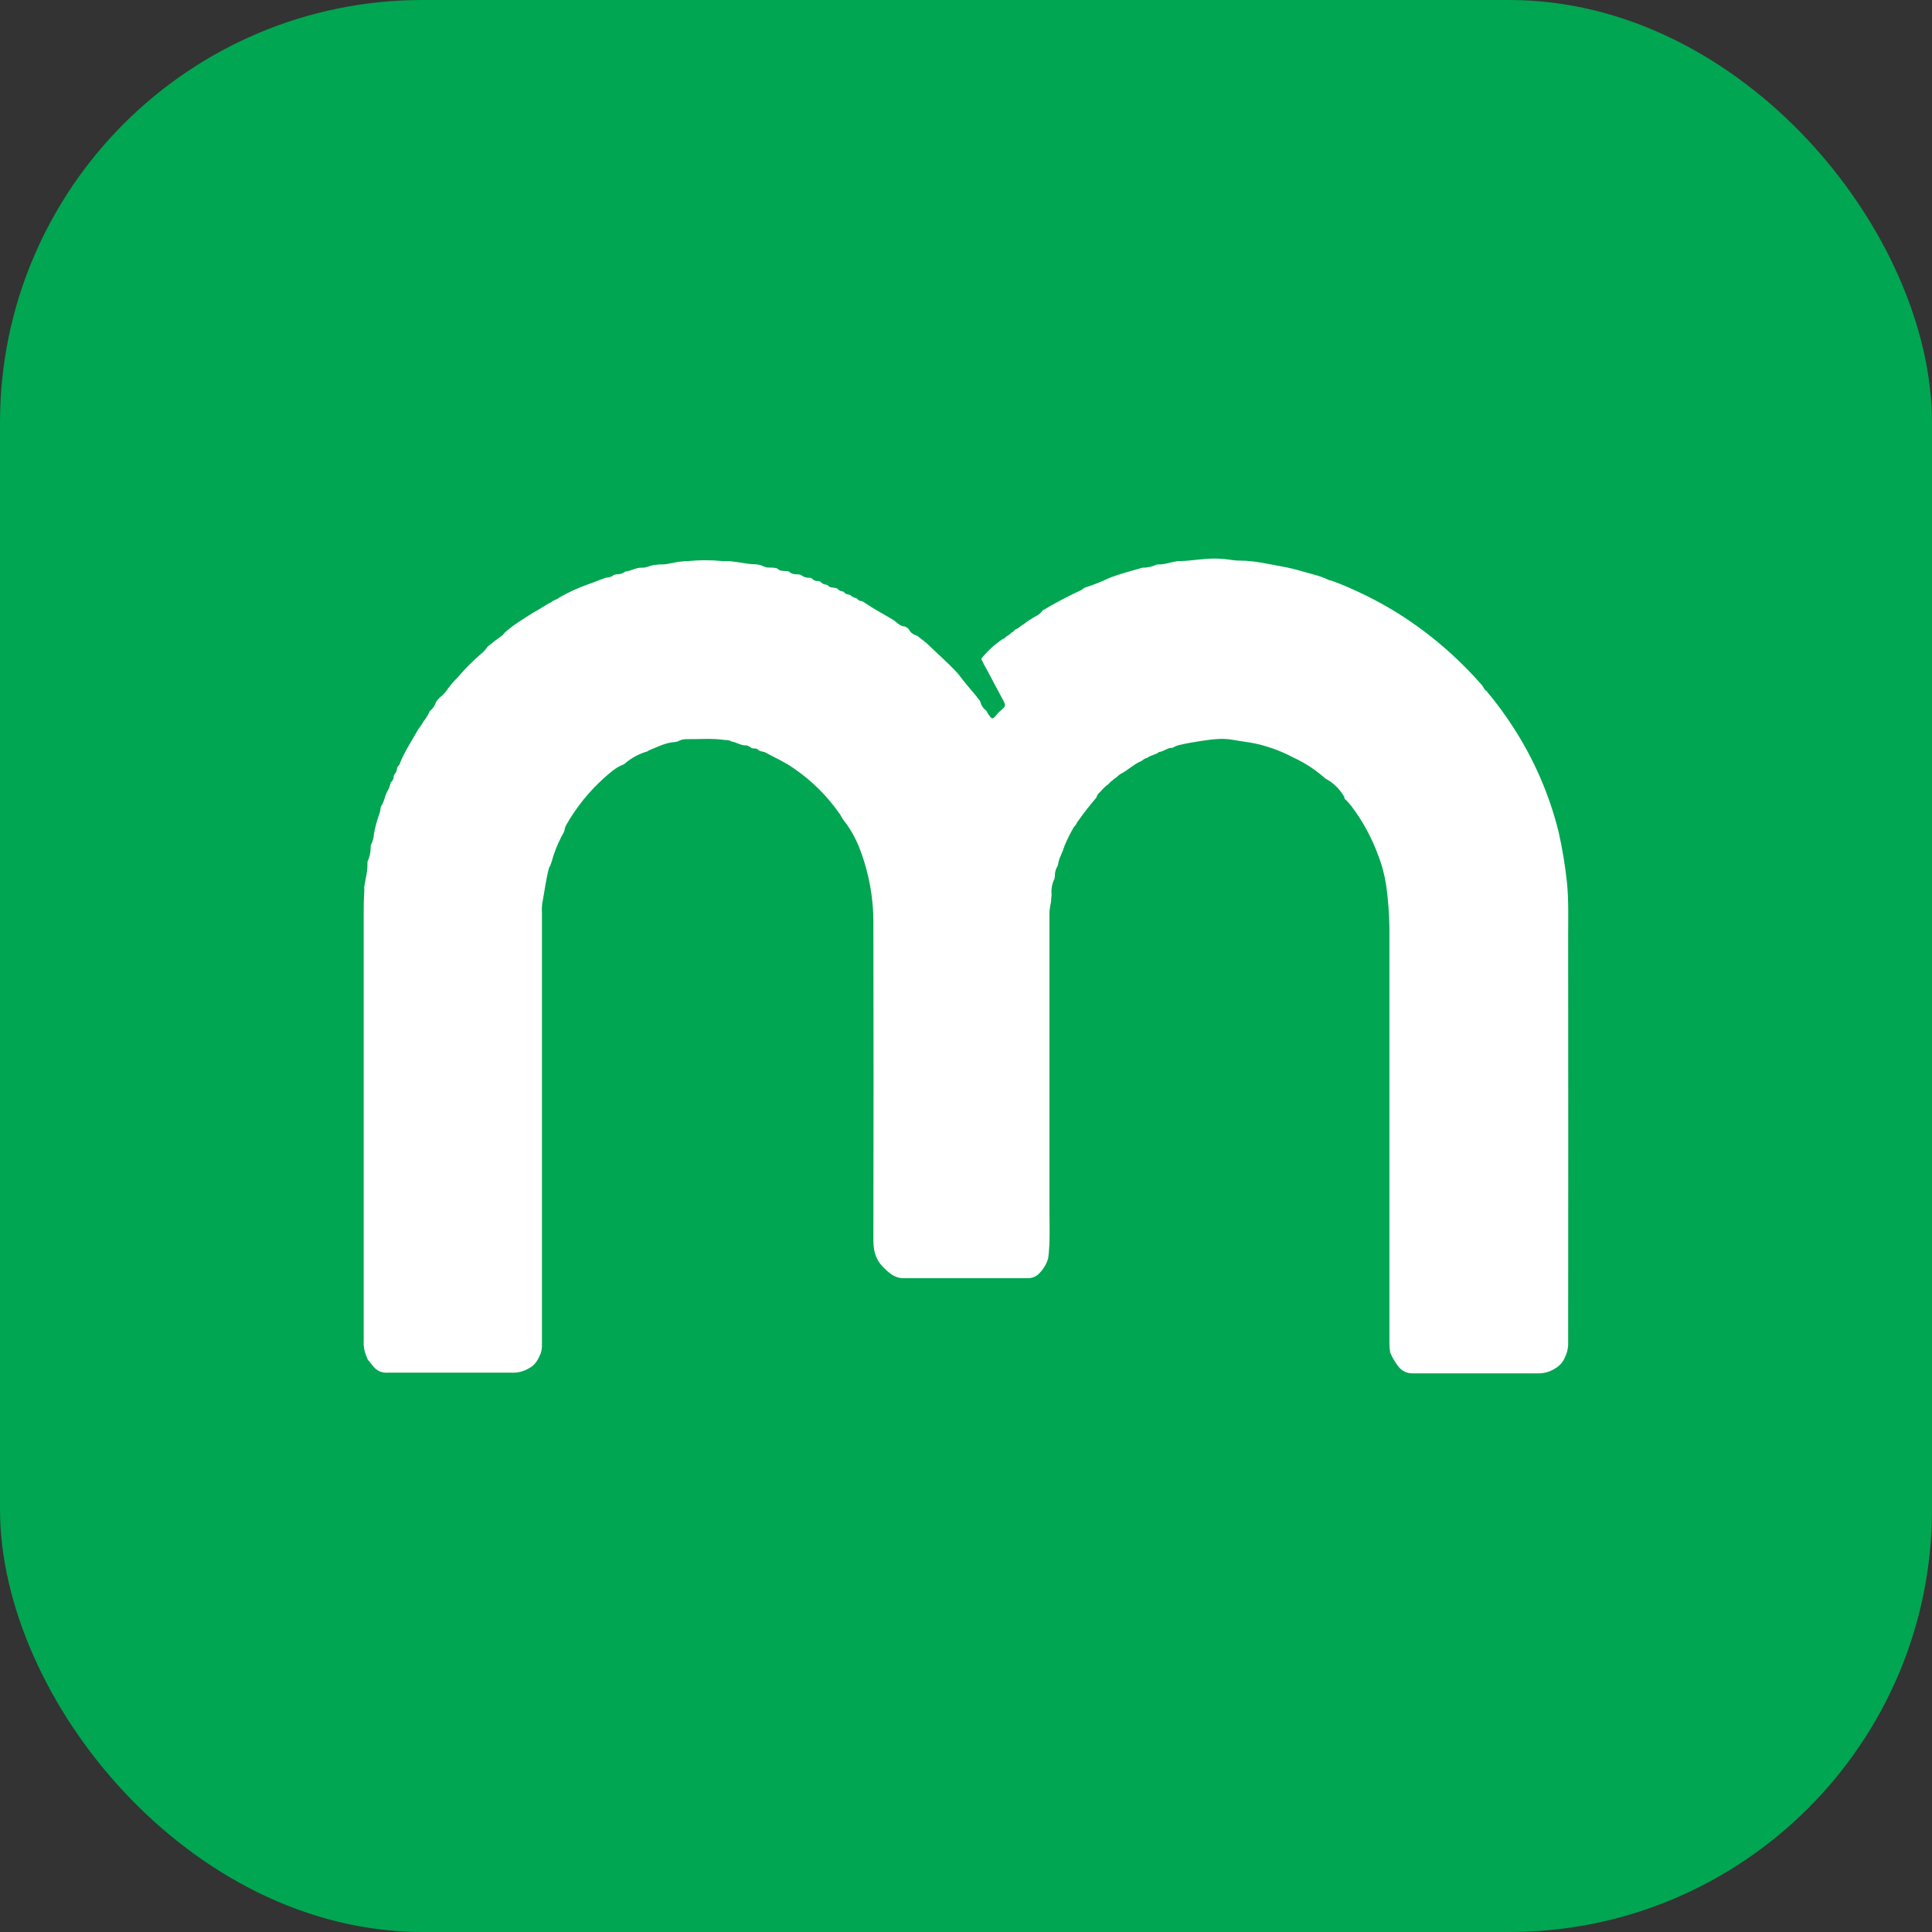 <svg width="65" height="65" viewBox="0 0 65 65" fill="none" xmlns="http://www.w3.org/2000/svg">
<rect x="0" y="0" width="65" height="65" fill="#333333" stroke="none"/>
<rect width="65" height="65" rx="14.219" fill="#00A651"/>
<path d="M45.242 26.874L45.229 26.84V26.816C45.08 26.551 44.858 26.334 44.589 26.192C44.267 25.903 43.904 25.665 43.51 25.485C43.163 25.3 42.794 25.157 42.413 25.058C42.099 24.973 41.781 24.948 41.466 24.889C41.125 24.826 40.786 24.874 40.448 24.923C40.184 24.962 39.922 25.007 39.662 25.069C39.586 25.089 39.514 25.12 39.446 25.16C39.278 25.149 39.156 25.286 38.995 25.3C38.882 25.399 38.721 25.4 38.604 25.494C38.533 25.512 38.467 25.547 38.413 25.597C38.399 25.606 38.384 25.614 38.368 25.619C38.128 25.723 37.942 25.916 37.711 26.034C37.642 26.063 37.603 26.126 37.541 26.166C37.502 26.191 37.465 26.22 37.432 26.252C37.42 26.262 37.408 26.272 37.395 26.28C37.363 26.302 37.335 26.329 37.313 26.36C37.302 26.372 37.291 26.384 37.278 26.394C37.211 26.439 37.15 26.493 37.095 26.553C37.059 26.596 37.019 26.636 36.98 26.676C36.933 26.717 36.901 26.772 36.889 26.832C36.669 27.086 36.462 27.351 36.269 27.626C36.227 27.666 36.218 27.727 36.178 27.771C36.163 27.791 36.145 27.808 36.129 27.827C36.015 28.023 35.913 28.224 35.824 28.432C35.819 28.448 35.813 28.463 35.807 28.479C35.781 28.566 35.749 28.651 35.71 28.733C35.705 28.749 35.699 28.764 35.692 28.78C35.649 28.868 35.618 28.962 35.601 29.059C35.598 29.085 35.592 29.11 35.583 29.135C35.52 29.233 35.488 29.348 35.491 29.464C35.49 29.503 35.484 29.54 35.472 29.577C35.393 29.739 35.361 29.92 35.38 30.099C35.366 30.191 35.371 30.276 35.357 30.363C35.318 30.524 35.302 30.689 35.308 30.854C35.308 34.146 35.308 37.438 35.308 40.729C35.308 41.262 35.334 41.794 35.267 42.325C35.214 42.515 35.114 42.688 34.976 42.829C34.873 42.946 34.723 43.009 34.568 43.003C33.176 43.003 31.784 43.003 30.393 43.003C30.088 43.003 29.886 42.808 29.693 42.61C29.454 42.364 29.383 42.066 29.384 41.723C29.392 38.127 29.392 34.532 29.384 30.938C29.377 30.438 29.316 29.941 29.201 29.455C29.133 29.161 29.045 28.872 28.938 28.59C28.82 28.275 28.661 27.976 28.465 27.703C28.39 27.613 28.325 27.516 28.271 27.413C27.848 26.795 27.312 26.262 26.693 25.841C26.396 25.633 26.066 25.489 25.751 25.317C25.673 25.275 25.568 25.294 25.5 25.219C25.448 25.165 25.378 25.189 25.317 25.177C25.302 25.172 25.287 25.166 25.273 25.157C25.244 25.132 25.209 25.112 25.172 25.099L25.127 25.077C24.944 25.098 24.791 24.975 24.617 24.948C24.551 24.909 24.474 24.892 24.398 24.898C23.956 24.83 23.513 24.875 23.07 24.868C22.979 24.87 22.889 24.895 22.81 24.942C22.771 24.954 22.732 24.963 22.692 24.966C22.379 24.989 22.107 25.135 21.824 25.25C21.811 25.262 21.796 25.272 21.78 25.28C21.496 25.361 21.233 25.504 21.011 25.699C20.997 25.71 20.982 25.719 20.966 25.726C20.717 25.817 20.522 26 20.326 26.172C19.821 26.625 19.393 27.155 19.057 27.744C19.021 27.807 18.997 27.877 18.988 27.949C18.984 27.967 18.977 27.984 18.969 28C18.841 28.225 18.734 28.461 18.649 28.705C18.583 28.868 18.566 29.046 18.472 29.197C18.367 29.583 18.322 29.981 18.247 30.374C18.23 30.483 18.226 30.594 18.233 30.704C18.233 35.572 18.233 40.441 18.233 45.309C18.228 45.385 18.214 45.462 18.192 45.535C18.107 45.734 18.009 45.925 17.805 46.029C17.626 46.139 17.419 46.192 17.21 46.182C15.821 46.182 14.431 46.182 13.042 46.182C12.956 46.188 12.87 46.175 12.79 46.145C12.723 46.118 12.662 46.078 12.611 46.027C12.52 45.941 12.461 45.832 12.373 45.745C12.366 45.724 12.359 45.704 12.351 45.683C12.265 45.506 12.225 45.31 12.236 45.114C12.236 40.355 12.236 35.593 12.236 30.829C12.236 30.554 12.236 30.28 12.255 30.005C12.255 29.949 12.255 29.893 12.255 29.837C12.292 29.572 12.374 29.313 12.362 29.041C12.363 29.022 12.364 29.002 12.367 28.982C12.429 28.853 12.464 28.713 12.468 28.57C12.474 28.523 12.468 28.479 12.479 28.427C12.541 28.311 12.576 28.183 12.582 28.051C12.619 27.844 12.673 27.64 12.743 27.441C12.776 27.357 12.798 27.268 12.806 27.177C12.808 27.159 12.814 27.141 12.822 27.125C12.931 26.974 12.942 26.782 13.031 26.623C13.081 26.544 13.116 26.456 13.134 26.365C13.139 26.349 13.146 26.333 13.154 26.319C13.216 26.266 13.25 26.188 13.246 26.107C13.25 26.091 13.256 26.076 13.264 26.062C13.321 26.006 13.354 25.931 13.356 25.851C13.359 25.836 13.365 25.82 13.372 25.806C13.401 25.761 13.455 25.73 13.458 25.668C13.623 25.266 13.864 24.907 14.075 24.531C14.128 24.466 14.176 24.398 14.218 24.326C14.225 24.31 14.233 24.295 14.243 24.281C14.327 24.177 14.398 24.062 14.453 23.939C14.461 23.925 14.472 23.912 14.485 23.901C14.572 23.828 14.636 23.73 14.668 23.621C14.706 23.564 14.75 23.511 14.8 23.463C14.9 23.388 14.987 23.295 15.056 23.189C15.158 23.047 15.273 22.914 15.397 22.791C15.646 22.498 15.917 22.225 16.21 21.976C16.28 21.917 16.341 21.848 16.393 21.772C16.402 21.759 16.414 21.746 16.427 21.736C16.518 21.675 16.601 21.593 16.693 21.527C16.705 21.517 16.718 21.509 16.732 21.5C16.771 21.476 16.808 21.448 16.843 21.416C16.855 21.407 16.868 21.398 16.881 21.39C16.928 21.37 16.945 21.322 16.978 21.288C17.261 21.027 17.593 20.835 17.913 20.629C17.98 20.596 18.04 20.55 18.106 20.517C18.173 20.483 18.228 20.439 18.289 20.406C18.351 20.373 18.395 20.338 18.451 20.308C18.465 20.3 18.479 20.294 18.493 20.288C18.529 20.273 18.562 20.253 18.59 20.227C18.624 20.204 18.66 20.186 18.697 20.173C18.745 20.156 18.79 20.13 18.828 20.096C19.137 19.921 19.461 19.773 19.796 19.655C19.995 19.587 20.189 19.503 20.387 19.434C20.485 19.437 20.58 19.404 20.656 19.343C20.69 19.33 20.727 19.322 20.763 19.321C20.863 19.324 20.96 19.292 21.037 19.229C21.231 19.213 21.403 19.088 21.602 19.099C21.742 19.107 21.863 19.032 21.995 19.008C22.076 19.008 22.156 18.986 22.238 18.989C22.478 18.997 22.703 18.903 22.94 18.891C23.004 18.881 23.069 18.876 23.134 18.878C23.527 18.838 23.923 18.838 24.316 18.878C24.391 18.878 24.466 18.878 24.541 18.878C24.572 18.879 24.602 18.883 24.632 18.89C24.853 18.913 25.07 18.956 25.289 18.982C25.368 18.979 25.448 18.985 25.526 18.998C25.646 19.02 25.748 19.105 25.876 19.095C25.951 19.093 26.026 19.098 26.1 19.11C26.118 19.113 26.136 19.119 26.152 19.128C26.244 19.219 26.358 19.209 26.471 19.213C26.498 19.215 26.525 19.222 26.549 19.234C26.641 19.325 26.756 19.321 26.871 19.325C26.898 19.328 26.924 19.334 26.949 19.345C27.03 19.413 27.134 19.446 27.24 19.437C27.265 19.44 27.29 19.448 27.314 19.459C27.367 19.524 27.449 19.558 27.532 19.55C27.557 19.553 27.581 19.56 27.603 19.571C27.654 19.631 27.728 19.668 27.807 19.672C27.822 19.677 27.837 19.684 27.851 19.693C27.927 19.785 28.034 19.764 28.134 19.785C28.149 19.79 28.163 19.798 28.176 19.808C28.222 19.862 28.288 19.895 28.359 19.9C28.374 19.906 28.387 19.914 28.399 19.925C28.441 19.989 28.513 19.995 28.582 20.01C28.597 20.015 28.611 20.023 28.623 20.033C28.674 20.081 28.737 20.113 28.806 20.124C28.821 20.131 28.834 20.14 28.846 20.151C28.89 20.222 28.972 20.214 29.038 20.242C29.053 20.25 29.067 20.26 29.08 20.271C29.388 20.483 29.72 20.656 30.038 20.847C30.172 20.927 30.269 21.075 30.446 21.079C30.501 21.103 30.549 21.139 30.588 21.185C30.64 21.307 30.75 21.353 30.862 21.394C30.962 21.474 31.066 21.551 31.166 21.631C31.521 21.976 31.897 22.3 32.232 22.666C32.432 22.929 32.642 23.185 32.859 23.435C32.889 23.506 32.968 23.543 32.985 23.618C33.012 23.73 33.077 23.829 33.168 23.899C33.181 23.91 33.193 23.922 33.201 23.937C33.213 23.964 33.226 23.991 33.242 24.016C33.374 24.216 33.398 24.217 33.55 24.022C33.576 23.987 33.607 23.957 33.641 23.93C33.855 23.747 33.852 23.747 33.718 23.498C33.544 23.18 33.378 22.858 33.206 22.538C33.133 22.417 33.069 22.291 33.013 22.161C33.217 21.908 33.458 21.686 33.728 21.505C33.779 21.487 33.824 21.456 33.858 21.413C33.87 21.404 33.883 21.396 33.897 21.389C33.939 21.37 33.975 21.341 34.003 21.305C34.015 21.294 34.028 21.286 34.043 21.279C34.09 21.264 34.111 21.218 34.148 21.188C34.161 21.178 34.174 21.171 34.189 21.165C34.24 21.146 34.285 21.116 34.323 21.078C34.336 21.067 34.349 21.058 34.363 21.049C34.464 20.994 34.545 20.914 34.647 20.852C34.661 20.843 34.675 20.835 34.69 20.827C34.821 20.735 34.981 20.691 35.068 20.545C35.488 20.293 35.922 20.063 36.366 19.858C36.4 19.841 36.431 19.819 36.458 19.794C36.472 19.783 36.488 19.774 36.505 19.768C36.789 19.677 37.067 19.567 37.336 19.439C37.693 19.301 38.067 19.209 38.433 19.1C38.597 19.103 38.76 19.067 38.908 18.997C38.927 18.992 38.947 18.99 38.966 18.989C39.168 18.999 39.356 18.921 39.551 18.891C39.603 18.878 39.656 18.874 39.709 18.878C40.098 18.869 40.483 18.786 40.875 18.793C41.063 18.793 41.251 18.809 41.437 18.84C41.533 18.855 41.631 18.862 41.728 18.862C42.2 18.862 42.656 18.974 43.118 19.057C43.345 19.098 43.57 19.151 43.791 19.216C44.097 19.308 44.415 19.368 44.706 19.514C44.729 19.522 44.753 19.527 44.777 19.529C45.093 19.639 45.4 19.774 45.704 19.915C46.395 20.235 47.055 20.62 47.674 21.064C48.474 21.638 49.205 22.303 49.852 23.044C49.872 23.068 49.889 23.093 49.904 23.12C49.929 23.174 49.968 23.22 50.017 23.254C50.341 23.641 50.64 24.047 50.913 24.471C51.612 25.55 52.127 26.738 52.437 27.985C52.564 28.548 52.658 29.118 52.719 29.691C52.778 30.293 52.759 30.892 52.759 31.491C52.763 36.038 52.763 40.586 52.759 45.133C52.769 45.323 52.729 45.512 52.643 45.682C52.582 45.823 52.48 45.942 52.35 46.022C52.178 46.14 51.976 46.204 51.767 46.205C50.349 46.205 48.93 46.205 47.512 46.205C47.327 46.206 47.153 46.118 47.043 45.968C46.931 45.825 46.839 45.667 46.769 45.499C46.749 45.353 46.742 45.206 46.745 45.059C46.745 40.439 46.745 35.819 46.745 31.198C46.738 30.729 46.703 30.261 46.638 29.797C46.584 29.437 46.49 29.084 46.356 28.746C46.143 28.168 45.845 27.624 45.474 27.131C45.404 27.04 45.326 26.954 45.242 26.874Z" fill="white"/>
</svg>
